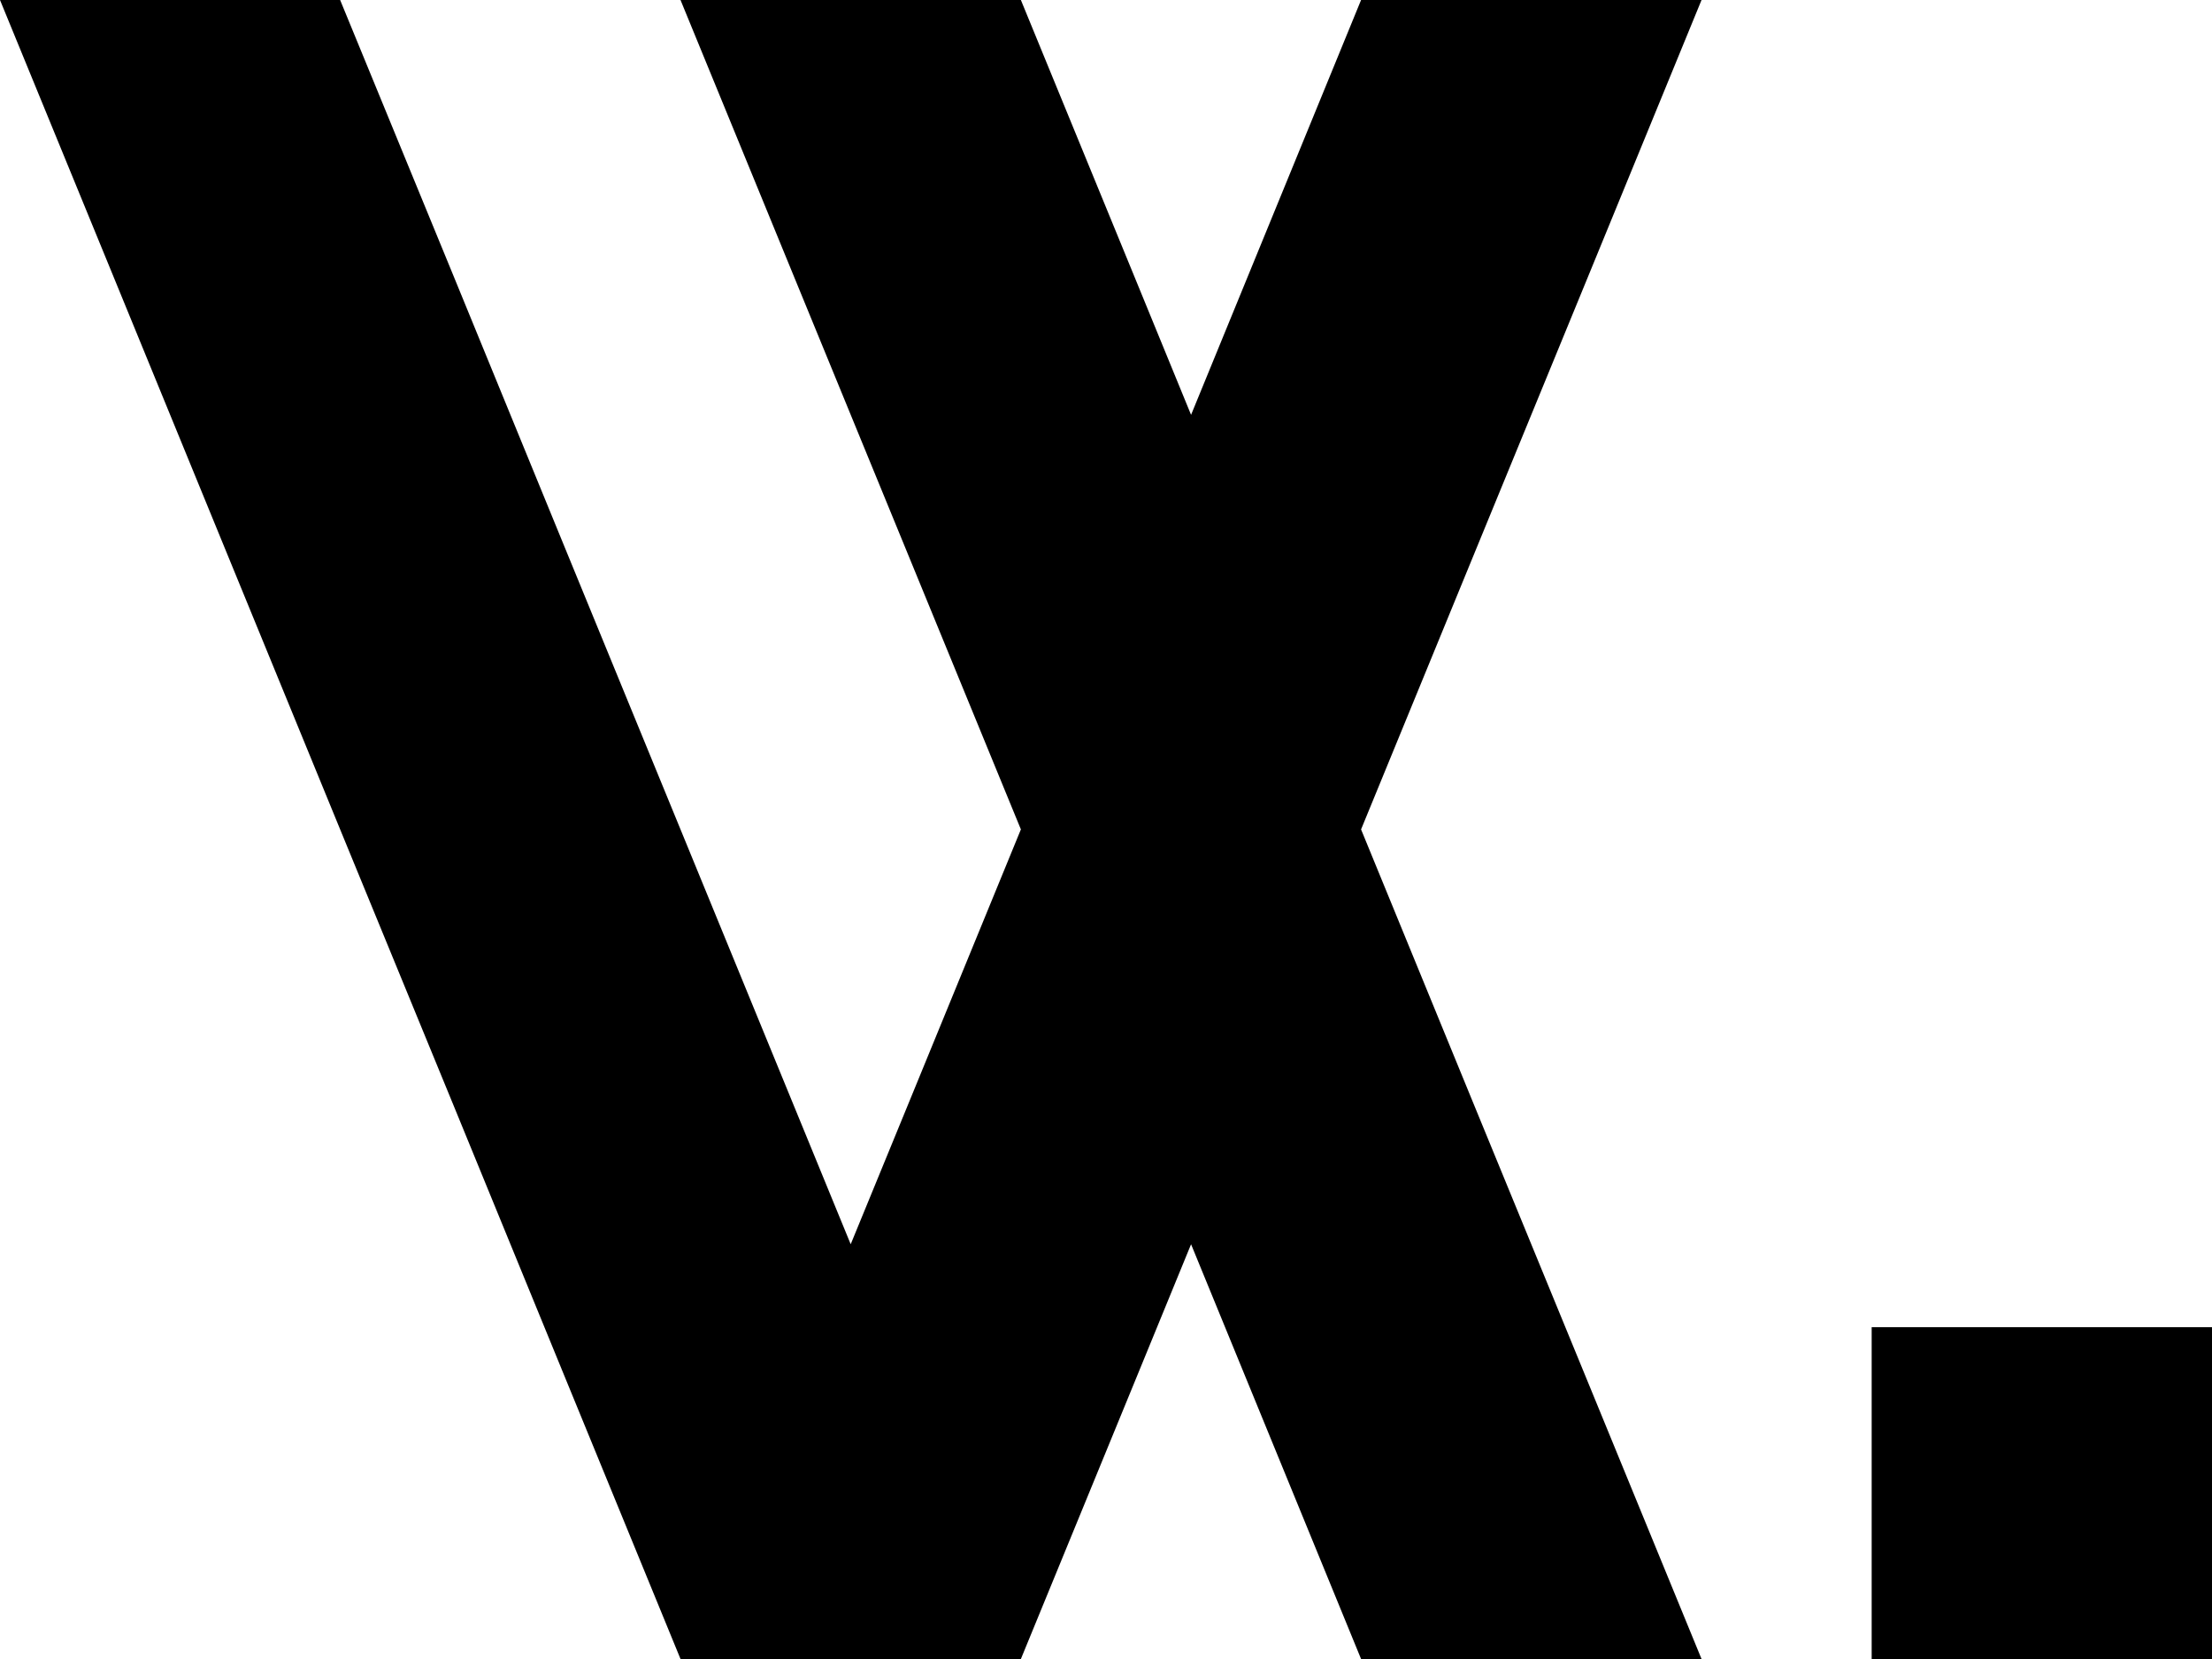 <svg width="48" height="36" viewBox="0 0 48 36" fill="none" xmlns="http://www.w3.org/2000/svg">
<g clip-path="url(#clip0_1124_2030)">
<path d="M31.996 23.999L29.535 17.998L31.996 12.002L34.461 6.001L36.923 0H29.535L27.076 6.001L25.846 9.002L24.616 6.001L22.153 0H14.767L17.229 6.001L19.692 12.002L22.153 17.998L19.692 23.999L18.46 27L17.229 23.999L14.767 17.998L12.306 12.002L9.847 6.001L7.381 0H0L2.462 6.001L4.922 12.002L7.381 17.998L9.847 23.999L12.306 30L14.767 36H22.153L24.616 30L25.846 27L27.076 30L29.535 36H36.923L34.461 30L31.996 23.999Z" fill="black"/>
<path d="M48 28.8H40.615V36H48V28.8Z" fill="black"/>
</g>
<defs>
<clipPath id="clip0_1124_2030">
<rect width="48" height="36" fill="white"/>
</clipPath>
</defs>
</svg>
